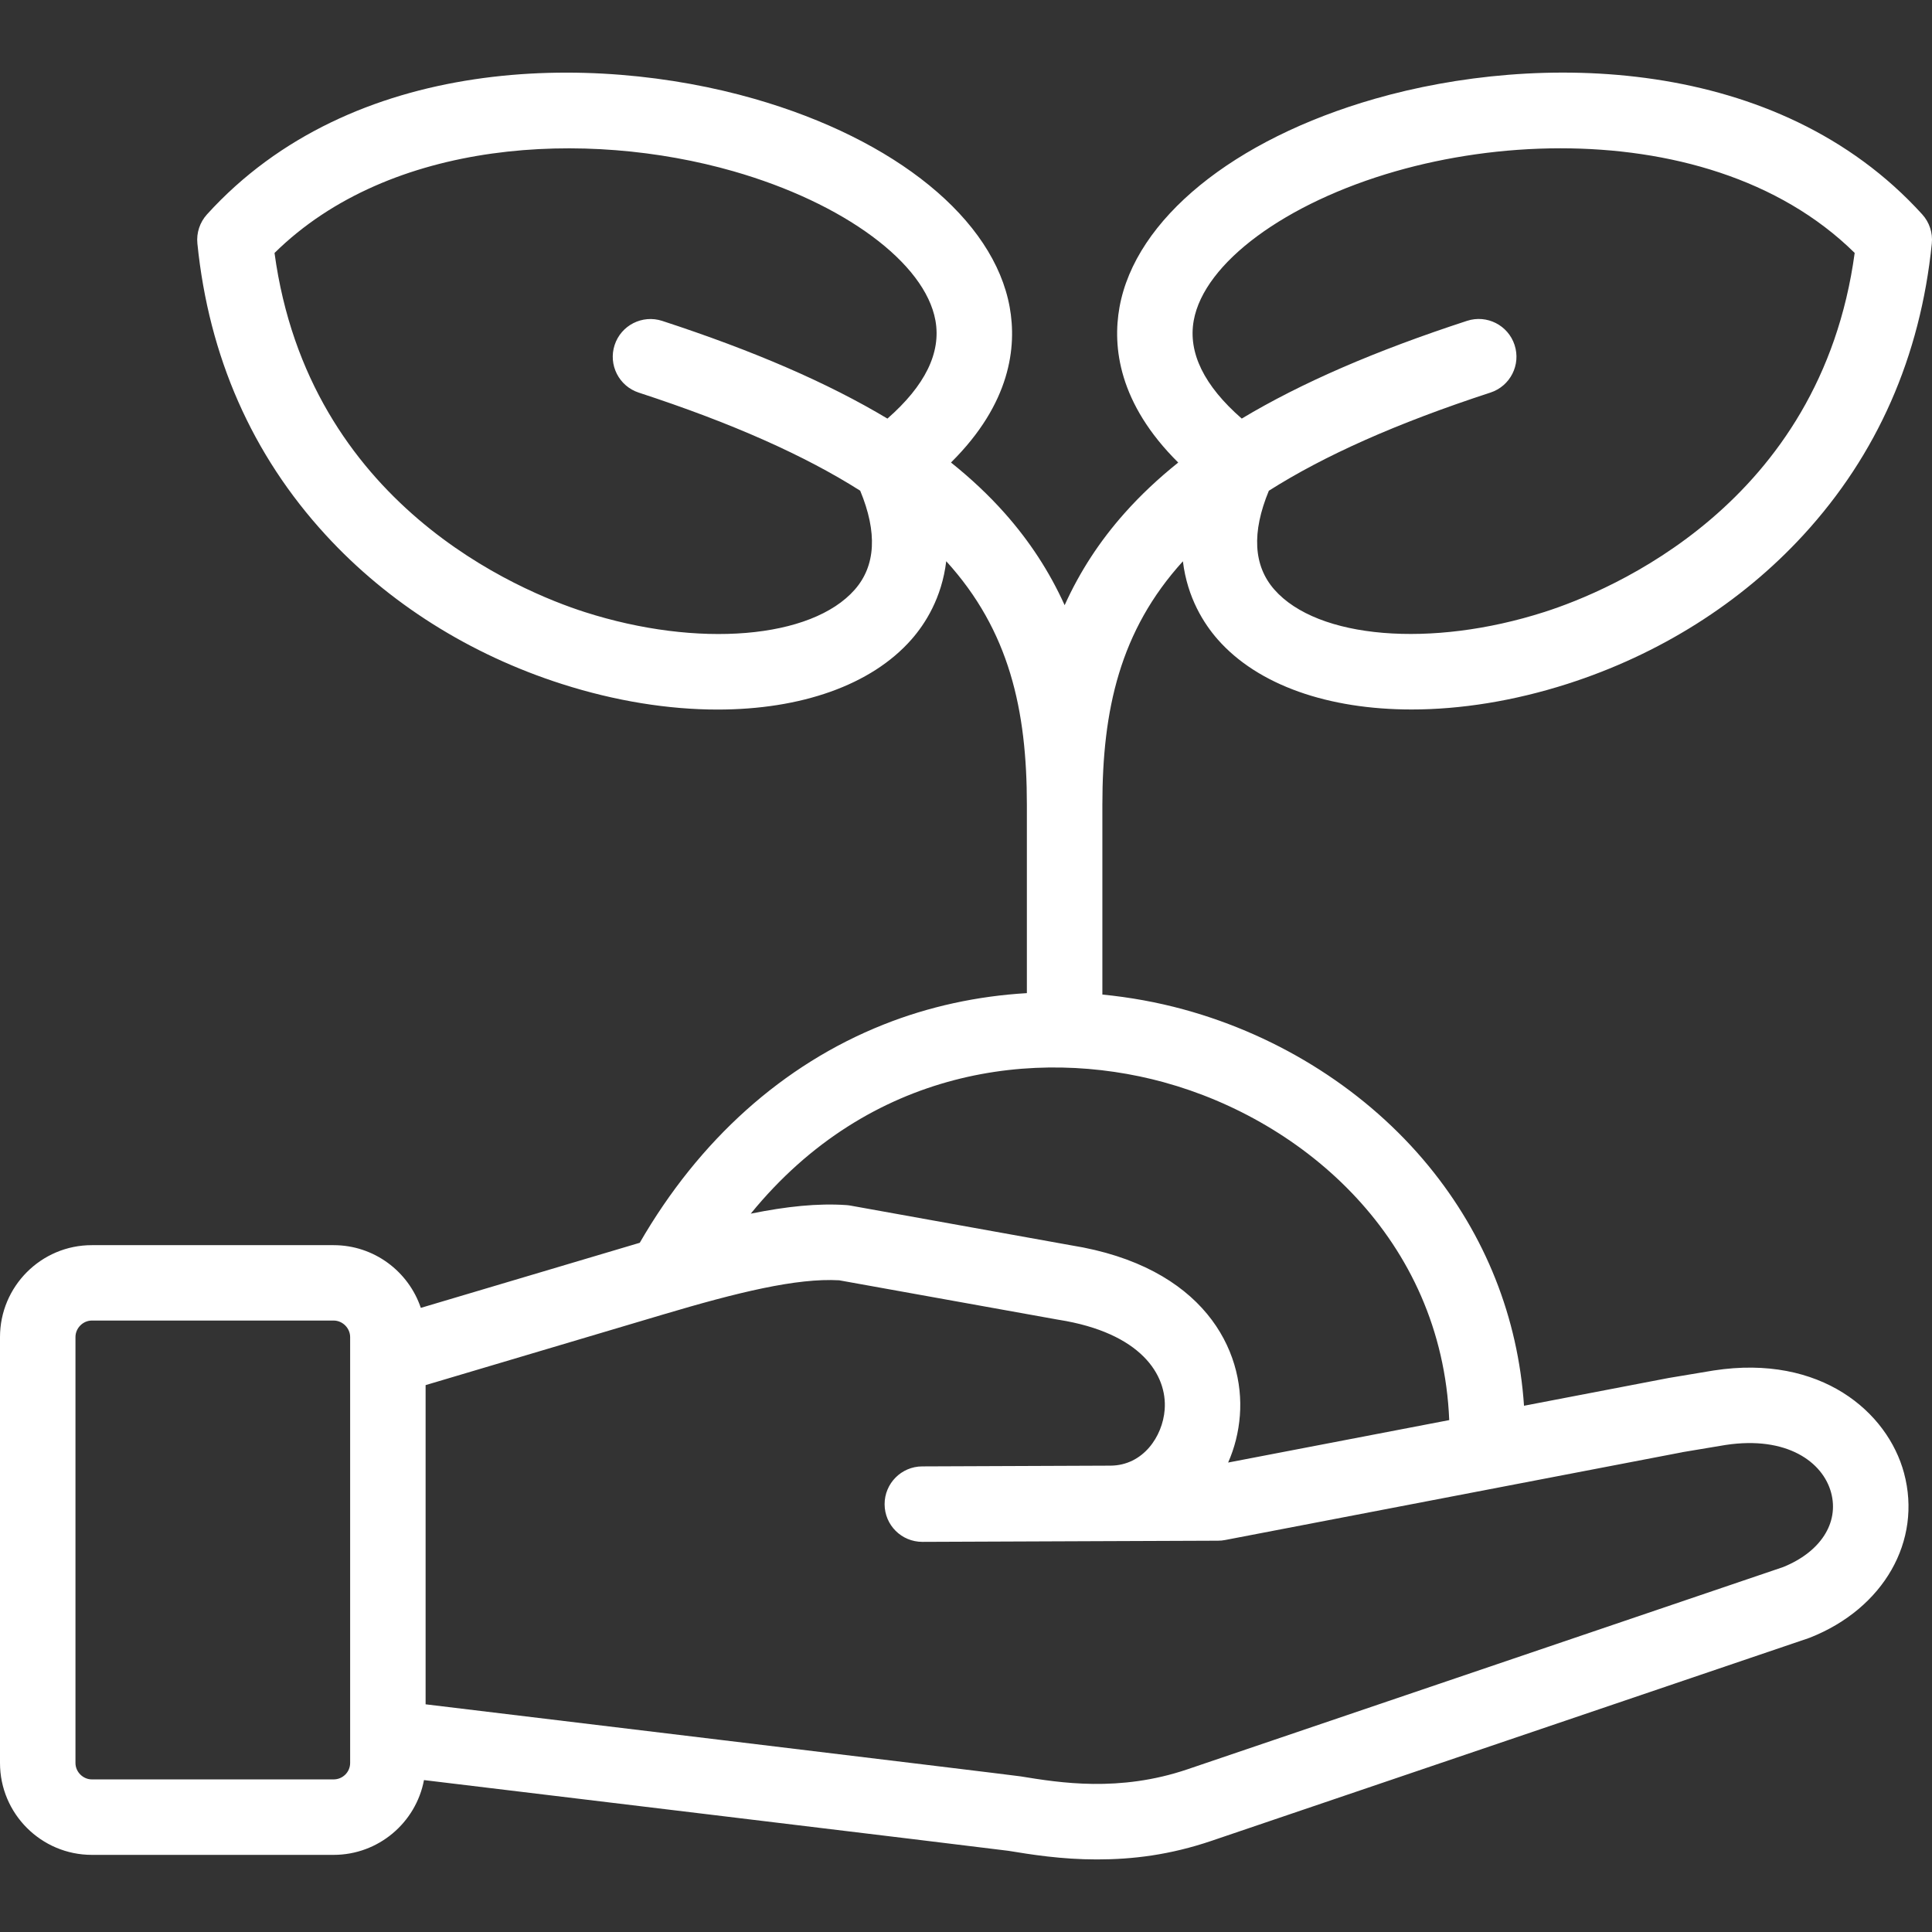 <?xml version="1.0" encoding="UTF-8"?>
<svg id="Layer_1" data-name="Layer 1" xmlns="http://www.w3.org/2000/svg" viewBox="0 0 512 512">
  <rect x="0" y="0" width="512" height="512" fill="#333333" stroke="none"/>
  <defs>
    <style>
      .cls-1 {
        fill: #fff;
        stroke-width: 0px;
      }
    </style>
  </defs>
  <path class="cls-1" d="M313.48,148.74c1.18,9.72,5.59,16.57,9.21,20.7,10.7,12.19,29.42,18.58,51.4,18.58,12.95,0,27.03-2.22,41.28-6.78,24.38-7.81,46-21.45,62.54-39.45,19.56-21.29,31.01-47.29,34.04-77.26.29-2.82-.64-5.63-2.54-7.72-38.38-42.3-102.11-42.94-145.02-30.64-37.56,10.77-63.51,31.93-67.71,55.24-1.89,10.48-.28,25.47,15.56,41.17-5.32,4.26-10.04,8.71-14.2,13.39-6.6,7.42-11.87,15.49-15.9,24.41-4.03-8.91-9.31-16.99-15.9-24.41-4.16-4.68-8.89-9.14-14.22-13.4,15.84-15.69,17.45-30.68,15.56-41.16-4.2-23.3-30.14-44.46-67.7-55.23-42.91-12.3-106.65-11.66-145.03,30.64-1.9,2.1-2.83,4.91-2.54,7.72,3.03,29.98,14.48,55.97,34.04,77.27,16.54,18.01,38.16,31.65,62.54,39.45,14.24,4.56,28.32,6.78,41.27,6.78,21.98,0,40.69-6.4,51.39-18.58,3.63-4.13,8.04-11,9.21-20.73,16.75,18.4,21.37,39.46,21.37,64.54v49.92c-13.12.77-26.01,3.55-38.06,8.36-26.55,10.58-48.79,30.52-64.53,57.8l-58.02,17.25c-3.25-9.65-12.38-16.62-23.11-16.62H24.35C10.92,329.96,0,340.9,0,354.34v112.87C0,480.64,10.92,491.56,24.35,491.56h64.06c11.89,0,21.82-8.55,23.95-19.82,0,0,152.94,18.43,154.84,18.74,5.97.98,14,2.29,23.49,2.29s19.33-1.18,30.44-4.95l158.1-53.67c.15-.05.31-.11.46-.17,19.51-7.71,29.74-25.65,24.89-43.63-4.35-16.12-21.97-31.51-50.35-27.17-.05,0-.09.01-.14.02l-11.63,1.94c-.08.01-.16.03-.24.04l-38.34,7.36c-1.59-23.39-10.21-45.15-25.28-63.53-16.18-19.73-39.21-34.46-64.85-41.48-7.12-1.95-14.36-3.25-21.61-3.96v-50.31c0-25.07,4.62-46.12,21.35-64.52h0ZM316.35,84.94c2.76-15.27,24.27-31.17,53.54-39.56,13.48-3.86,28.5-6.08,43.66-6.08,28.72,0,57.91,7.95,77.96,27.73-9.06,66.67-65.01,89.64-82.25,95.16-30,9.61-60.09,7.1-71.55-5.95-5.55-6.32-6.03-15.13-1.45-26.19,14.59-9.26,33.73-17.85,58.72-26.01,5.25-1.71,8.12-7.36,6.4-12.61-1.71-5.25-7.36-8.12-12.61-6.4-24.24,7.91-43.89,16.42-59.7,25.9-9.98-8.72-14.26-17.45-12.72-25.99h0ZM235.17,110.93c-15.81-9.48-35.46-17.98-59.68-25.89-5.25-1.71-10.9,1.15-12.61,6.4s1.15,10.9,6.4,12.61c24.96,8.15,44.09,16.74,58.68,25.99,4.59,11.07,4.12,19.89-1.44,26.22-11.46,13.05-41.54,15.55-71.53,5.95-17.24-5.52-73.18-28.49-82.24-95.17,30.65-30.22,82.61-32.83,121.63-21.65,29.26,8.39,50.77,24.28,53.52,39.55,1.54,8.54-2.75,17.26-12.72,25.99ZM88.41,471.56H24.35c-2.36,0-4.35-1.99-4.35-4.35v-112.87c0-2.38,1.99-4.38,4.35-4.38h64.06c2.38,0,4.38,2.01,4.38,4.38v112.87c0,2.4-1.96,4.35-4.38,4.35ZM445.86,384.84l11.44-1.91c16.3-2.47,25.79,4.56,27.96,12.63,2.17,8.02-2.82,15.74-12.71,19.73l-157.85,53.59c-18.1,6.14-33.86,3.57-44.28,1.87-2.12-.35-157.63-19.09-157.63-19.09v-84.59l62.73-18.65c19.95-5.94,35.6-9.77,46.87-9.13l57.97,10.43c.07.01.13.02.2.03,21.79,3.46,28.8,14.58,28.09,23.83-.55,7.15-5.76,14.77-14.33,14.83l-49.93.2c-5.52.02-9.98,4.52-9.96,10.04s4.47,9.97,10.04,9.96l49.84-.2h.11l28.4-.11c.62,0,1.24-.06,1.85-.18l121.2-23.27ZM308.46,286.82c37.05,10.14,73.63,41.51,75.6,89.52l-58.59,11.25c1.69-3.82,2.77-8.02,3.11-12.48,1.33-17.29-9.6-39.47-44.79-45.1l-58.44-10.52c-.36-.06-.72-.11-1.08-.13-7.53-.52-15.82.35-25.31,2.27,31.49-38.63,75.63-44.08,109.49-34.82h0Z"/>
</svg>